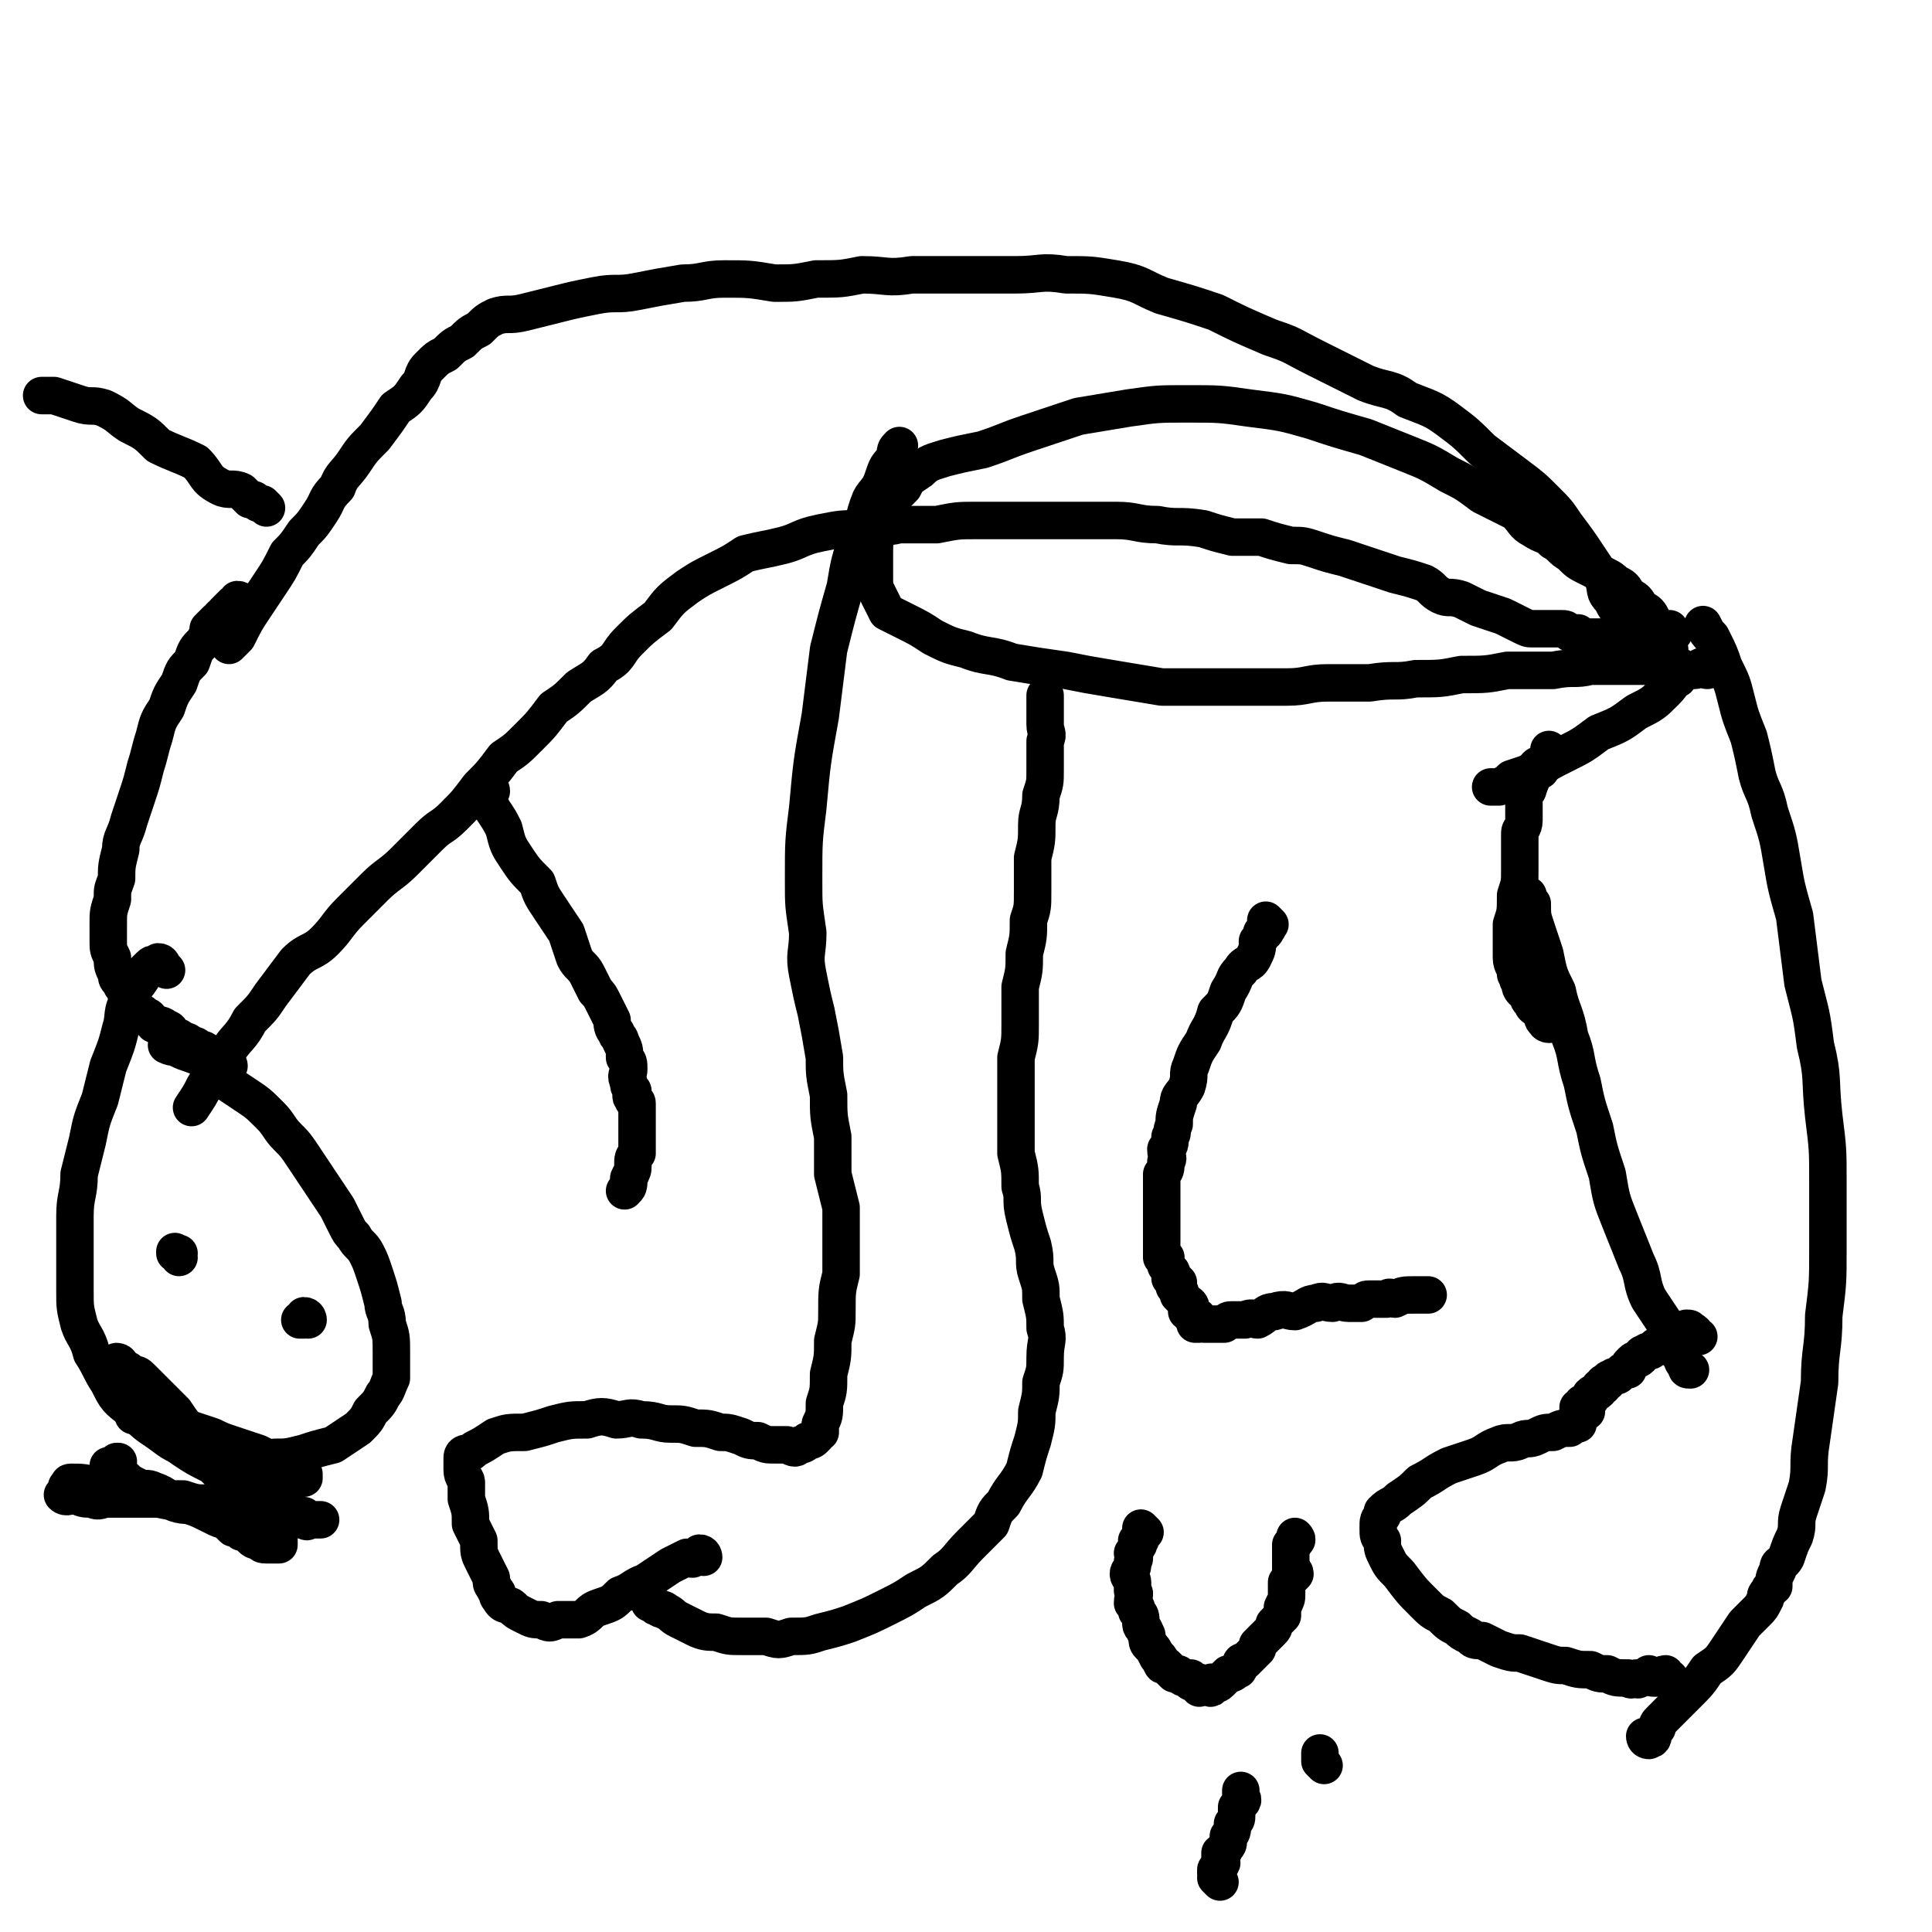 <svg viewBox='0 0 464 464' version='1.1' xmlns='http://www.w3.org/2000/svg' xmlns:xlink='http://www.w3.org/1999/xlink'><g fill='none' stroke='#000000' stroke-width='9' stroke-linecap='round' stroke-linejoin='round'><path d='M169,374c0,0 0,-1 -1,-1 0,0 0,1 -1,1 -1,1 -1,0 -2,0 -2,1 -2,1 -4,2 -3,2 -3,2 -6,4 -3,1 -3,2 -6,3 -2,2 -2,2 -5,3 -3,1 -2,2 -5,3 -2,0 -2,0 -5,0 -2,1 -2,1 -4,0 -2,0 -2,0 -4,-1 -2,-1 -2,-1 -3,-2 -1,-1 -2,0 -3,-2 -1,-1 0,-1 -1,-2 -1,-2 -1,-1 -1,-3 -1,-2 -1,-2 -2,-4 -1,-2 -1,-2 -1,-5 -1,-2 -1,-2 -2,-4 0,-3 0,-3 -1,-6 0,-2 0,-2 0,-4 0,-1 -1,-1 -1,-3 0,-2 0,-2 0,-3 0,-1 1,-1 1,-1 1,0 1,0 2,-1 2,-1 2,-1 5,-3 3,-1 3,-1 7,-1 4,-1 4,-1 7,-2 4,-1 4,-1 8,-1 3,-1 4,-1 7,0 3,0 3,-1 6,0 4,0 4,1 7,1 3,0 3,0 6,1 3,0 3,0 6,1 2,0 2,0 5,1 2,1 2,1 4,1 2,1 2,1 4,1 1,0 1,0 3,0 2,1 2,1 3,0 1,0 1,0 2,-1 1,0 1,0 2,-1 0,0 0,-1 1,-1 0,-1 0,-1 0,-2 1,-2 1,-2 1,-5 1,-3 1,-3 1,-7 1,-4 1,-4 1,-8 1,-4 1,-4 1,-7 0,-5 0,-5 1,-9 0,-4 0,-4 0,-8 0,-4 0,-4 0,-8 -1,-4 -1,-4 -2,-8 0,-5 0,-5 0,-9 -1,-5 -1,-5 -1,-10 -1,-5 -1,-5 -1,-9 -1,-6 -1,-6 -2,-11 -1,-4 -1,-4 -2,-9 -1,-5 0,-5 0,-10 -1,-7 -1,-6 -1,-13 0,-9 0,-9 1,-17 1,-11 1,-11 3,-22 1,-8 1,-8 2,-16 2,-8 2,-8 4,-15 1,-6 1,-6 3,-12 2,-4 1,-4 3,-9 1,-2 2,-2 3,-5 1,-3 1,-3 3,-5 0,-2 0,-2 1,-3 '/><path d='M155,383c0,0 -1,-1 -1,-1 1,1 1,1 2,3 1,0 1,1 2,1 1,1 1,0 2,1 2,1 1,1 3,2 2,1 2,1 4,2 2,1 3,1 5,1 3,1 3,1 6,1 3,0 3,0 6,0 3,1 3,1 6,0 4,0 4,0 7,-1 4,-1 4,-1 7,-2 5,-2 5,-2 9,-4 4,-2 4,-2 7,-4 4,-2 4,-2 7,-5 3,-2 3,-3 6,-6 3,-3 3,-3 5,-5 1,-3 1,-3 3,-5 2,-4 3,-4 5,-8 1,-4 1,-4 2,-7 1,-4 1,-4 1,-7 1,-4 1,-4 1,-7 1,-3 1,-3 1,-6 0,-4 1,-4 0,-7 0,-3 0,-3 -1,-7 0,-3 0,-3 -1,-6 -1,-3 0,-3 -1,-7 -1,-3 -1,-3 -2,-7 -1,-4 0,-4 -1,-7 0,-4 0,-4 -1,-8 0,-3 0,-3 0,-7 0,-4 0,-4 0,-8 0,-4 0,-4 0,-8 1,-4 1,-4 1,-8 0,-4 0,-4 0,-9 1,-4 1,-4 1,-8 1,-4 1,-4 1,-8 1,-3 1,-3 1,-7 0,-4 0,-4 0,-8 1,-4 1,-4 1,-8 0,-3 1,-3 1,-7 1,-3 1,-3 1,-6 0,-4 0,-4 0,-7 1,-2 0,-2 0,-4 0,-2 0,-2 0,-4 0,-1 0,-1 0,-2 0,0 0,-1 0,-1 0,0 0,1 0,1 0,1 0,1 0,1 '/><path d='M401,403c-1,0 -1,-1 -1,-1 -1,0 -1,1 -2,1 0,0 0,0 -1,0 -1,0 -1,-1 -1,-1 -1,1 -1,1 -2,1 -1,1 -1,0 -1,0 -1,0 -1,1 -2,0 -3,0 -3,0 -5,-1 -2,0 -2,0 -4,-1 -3,0 -3,0 -6,-1 -2,0 -2,0 -5,-1 -3,-1 -3,-1 -6,-2 -2,0 -2,0 -5,-1 -2,-1 -2,-1 -4,-2 -2,0 -2,0 -3,-1 -2,-1 -2,-1 -3,-2 -2,-1 -2,-1 -4,-3 -2,-1 -2,-1 -4,-3 -3,-3 -3,-3 -6,-7 -2,-2 -2,-2 -3,-4 -1,-2 -1,-2 -1,-4 -1,-1 -1,-1 -1,-3 0,-2 0,-2 1,-3 0,-1 0,-1 0,-1 2,-2 2,-1 4,-3 3,-2 3,-2 5,-4 4,-2 3,-2 7,-4 3,-1 3,-1 6,-2 3,-1 3,-2 6,-3 2,-1 3,0 5,-1 2,-1 2,0 4,-1 2,-1 2,-1 4,-1 2,-1 2,-1 3,-1 0,0 0,0 1,0 1,-1 1,-2 2,-2 0,0 0,1 0,1 0,-1 0,-1 0,-2 0,0 0,0 0,0 0,-1 0,-1 0,-1 0,0 0,0 0,0 0,-1 0,-1 0,-1 0,0 0,0 1,1 0,0 1,0 1,0 0,-1 -1,-1 -1,-1 0,0 0,-1 0,-1 0,0 1,0 1,0 0,0 0,0 1,-1 0,0 0,0 0,0 0,-1 0,-1 0,-1 1,-1 1,0 2,-1 0,-1 0,-1 1,-1 0,-1 0,-1 1,-1 0,0 0,-1 1,-1 1,-1 1,0 2,-1 1,-1 1,-1 2,-1 0,-1 0,-1 1,-2 1,-1 1,0 2,-1 0,0 0,-1 1,-1 1,-1 1,0 2,-1 1,-1 1,-1 2,-1 0,-1 0,-1 1,-1 1,-1 1,-2 3,-2 0,0 0,0 0,1 1,0 1,0 1,0 1,-1 1,-1 1,-2 1,0 1,0 1,1 0,0 0,-1 1,0 0,0 -1,0 0,0 0,1 0,1 1,1 '/><path d='M396,418c-1,0 -1,-1 -1,-1 0,0 0,0 1,0 0,1 1,1 1,0 0,0 -1,0 -1,0 0,0 1,0 1,-1 0,0 0,0 1,-1 0,-1 0,-1 1,-2 1,-1 1,-1 2,-2 2,-2 2,-2 4,-4 3,-3 3,-3 5,-6 3,-2 3,-2 5,-5 2,-3 2,-3 4,-6 1,-1 1,-1 3,-3 1,-1 1,-1 2,-3 0,-1 0,-1 1,-2 0,-1 0,0 1,-1 0,-2 0,-2 1,-4 0,-2 1,-1 2,-3 1,-3 1,-3 2,-5 1,-3 0,-3 1,-6 1,-3 1,-3 2,-6 1,-5 0,-5 1,-11 1,-7 1,-7 2,-14 0,-8 1,-8 1,-16 1,-8 1,-8 1,-16 0,-8 0,-8 0,-16 0,-8 0,-8 -1,-16 -1,-9 0,-9 -2,-17 -1,-8 -1,-7 -3,-15 -1,-8 -1,-8 -2,-16 -2,-7 -2,-7 -3,-13 -1,-6 -1,-6 -3,-12 -1,-5 -2,-5 -3,-9 -1,-5 -1,-5 -2,-9 -2,-5 -2,-5 -3,-9 -1,-4 -1,-4 -3,-8 -1,-3 -1,-3 -3,-7 -1,-1 -1,-1 -2,-3 '/><path d='M406,329c-1,0 -1,0 -1,-1 -1,-1 -1,-1 -1,-2 -1,-1 -1,-1 -2,-2 -1,-3 -1,-3 -2,-6 -2,-3 -2,-3 -4,-6 -2,-4 -1,-5 -3,-9 -2,-5 -2,-5 -4,-10 -2,-5 -2,-5 -3,-11 -2,-6 -2,-6 -3,-11 -2,-6 -2,-6 -3,-11 -2,-6 -1,-6 -3,-11 -1,-6 -2,-6 -3,-11 -2,-4 -2,-4 -3,-9 -1,-3 -1,-3 -2,-6 -1,-3 -1,-3 -1,-6 -1,-1 -1,-1 -1,-2 '/><path d='M410,161c-1,0 -1,-1 -1,-1 -1,0 -1,1 -2,1 -1,0 -1,0 -1,0 -2,0 -2,-1 -3,-1 -1,0 -1,0 -3,0 -2,0 -2,0 -4,0 -3,0 -3,0 -6,0 -4,0 -4,0 -8,0 -4,1 -4,0 -9,1 -5,0 -5,0 -11,0 -5,1 -5,1 -11,1 -5,1 -5,1 -11,1 -5,1 -5,0 -11,1 -5,0 -5,0 -10,0 -5,0 -5,1 -10,1 -5,0 -5,0 -10,0 -5,0 -5,0 -9,0 -6,0 -6,0 -11,0 -6,-1 -6,-1 -12,-2 -6,-1 -6,-1 -11,-2 -7,-1 -7,-1 -13,-2 -5,-2 -6,-1 -11,-3 -4,-1 -4,-1 -8,-3 -3,-2 -3,-2 -7,-4 -2,-1 -2,-1 -4,-2 -1,-2 -1,-2 -2,-4 -1,-2 -1,-2 -1,-4 0,-3 0,-3 0,-6 0,-3 0,-3 1,-6 1,-2 1,-3 2,-5 2,-3 2,-3 4,-5 1,-2 1,-2 4,-4 2,-2 3,-2 6,-3 4,-1 4,-1 9,-2 6,-2 5,-2 11,-4 6,-2 6,-2 12,-4 6,-1 6,-1 12,-2 7,-1 7,-1 14,-1 8,0 8,0 15,1 8,1 8,1 15,3 6,2 6,2 13,4 5,2 5,2 10,4 5,2 5,2 10,5 4,2 4,2 8,5 4,2 4,2 8,4 2,2 2,3 4,4 3,2 3,1 5,3 2,1 2,2 4,3 2,2 2,2 4,3 2,1 2,1 4,2 2,1 2,1 3,2 2,1 2,1 3,3 2,1 2,1 3,3 2,1 2,1 3,3 1,2 2,2 3,4 1,1 0,2 1,3 0,2 0,2 1,3 1,1 1,1 1,1 0,1 0,1 0,1 0,1 0,1 0,1 0,0 0,0 0,1 0,0 0,0 0,0 0,0 0,0 0,0 0,0 0,-1 0,-1 -1,1 -1,2 -3,4 -3,3 -3,3 -7,5 -4,3 -4,3 -9,5 -4,3 -4,3 -8,5 -4,2 -4,2 -7,4 -3,1 -3,1 -6,2 -1,1 -1,1 -3,2 -1,0 -1,0 -2,0 '/><path d='M372,246c0,0 -1,0 -1,-1 -1,0 0,-1 0,-1 -1,-1 -1,0 -1,-1 0,0 0,0 0,0 -1,-1 -2,-1 -2,-2 -1,-1 -1,-1 -1,-2 -1,-1 -2,-1 -2,-3 -1,-1 0,-1 -1,-2 0,-2 -1,-2 -1,-4 0,-2 0,-2 0,-4 0,-2 0,-2 0,-4 1,-3 1,-3 1,-7 1,-3 1,-3 1,-6 0,-3 0,-3 0,-5 0,-2 0,-2 0,-4 0,-1 1,-1 1,-3 0,-1 0,-1 0,-3 0,0 0,0 0,-1 0,-1 0,-1 0,-2 0,0 0,0 0,0 0,0 0,0 0,-1 1,0 1,0 1,-1 1,-1 0,-1 0,-2 0,0 0,0 0,0 0,0 0,-1 0,-1 0,0 1,1 1,1 0,-1 0,-1 0,-2 0,0 0,0 0,0 0,0 0,0 1,0 0,0 1,0 1,0 0,0 -1,-1 -1,-1 0,0 0,0 0,0 1,-1 2,0 2,-1 1,-1 1,-2 1,-3 '/><path d='M396,157c-1,0 -1,0 -1,-1 -1,0 -1,0 -1,-1 -1,0 -1,0 -1,-1 -1,-1 -1,-1 -1,-2 -1,-2 -1,-2 -2,-4 -2,-2 -2,-2 -3,-4 -2,-2 -1,-2 -2,-5 -2,-3 -2,-3 -4,-6 -2,-3 -2,-3 -5,-7 -2,-3 -2,-3 -5,-6 -3,-3 -3,-3 -7,-6 -4,-3 -4,-3 -8,-6 -4,-4 -4,-4 -8,-7 -4,-3 -5,-3 -10,-5 -4,-3 -5,-2 -10,-4 -6,-3 -6,-3 -12,-6 -6,-3 -5,-3 -11,-5 -7,-3 -7,-3 -13,-6 -6,-2 -6,-2 -13,-4 -5,-2 -5,-3 -11,-4 -6,-1 -6,-1 -12,-1 -6,-1 -6,0 -12,0 -7,0 -7,0 -13,0 -6,0 -6,0 -12,0 -6,1 -6,0 -12,0 -5,1 -5,1 -11,1 -5,1 -5,1 -10,1 -6,-1 -6,-1 -12,-1 -5,0 -5,1 -10,1 -6,1 -6,1 -11,2 -5,1 -5,0 -10,1 -5,1 -5,1 -9,2 -4,1 -4,1 -8,2 -4,1 -4,0 -7,1 -2,1 -2,1 -4,3 -2,1 -2,1 -4,3 -2,1 -2,1 -4,3 -2,1 -2,1 -4,3 -2,2 -1,3 -3,5 -2,3 -2,3 -5,5 -2,3 -2,3 -5,7 -3,3 -3,3 -5,6 -2,3 -3,3 -4,6 -3,3 -2,3 -4,6 -2,3 -2,3 -4,5 -2,3 -2,3 -4,5 -2,4 -2,4 -4,7 -2,3 -2,3 -4,6 -2,3 -2,3 -4,7 -1,1 -1,1 -2,2 '/><path d='M402,152c-1,0 -1,-1 -1,-1 -2,0 -2,1 -3,1 -2,1 -2,1 -3,1 -2,0 -2,0 -4,0 -2,0 -2,0 -3,0 -2,0 -2,0 -4,0 -1,0 -1,0 -2,0 -2,0 -2,0 -3,-1 -1,0 -1,0 -2,0 -1,-1 -1,-1 -2,-1 -2,0 -2,0 -3,0 -2,0 -2,0 -4,0 -1,0 -1,0 -3,-1 -2,-1 -2,-1 -4,-2 -3,-1 -3,-1 -6,-2 -2,-1 -2,-1 -4,-2 -3,-1 -3,0 -5,-1 -2,-1 -2,-2 -4,-3 -3,-1 -3,-1 -7,-2 -3,-1 -3,-1 -6,-2 -3,-1 -3,-1 -6,-2 -4,-1 -4,-1 -7,-2 -3,-1 -3,-1 -6,-1 -4,-1 -4,-1 -7,-2 -4,0 -4,0 -7,0 -4,-1 -4,-1 -7,-2 -6,-1 -6,0 -11,-1 -5,0 -5,-1 -10,-1 -6,0 -6,0 -12,0 -5,0 -5,0 -11,0 -5,0 -5,0 -10,0 -5,0 -5,0 -10,1 -4,0 -4,0 -9,0 -4,1 -4,0 -9,1 -5,0 -5,0 -10,1 -5,1 -5,2 -9,3 -4,1 -5,1 -9,2 -3,2 -3,2 -7,4 -4,2 -4,2 -7,4 -4,3 -4,3 -7,7 -4,3 -4,3 -7,6 -3,3 -2,4 -6,6 -2,3 -3,3 -6,5 -3,3 -3,3 -6,5 -3,4 -3,4 -6,7 -3,3 -3,3 -6,5 -3,4 -3,4 -6,7 -3,4 -3,4 -6,7 -3,3 -3,2 -6,5 -3,3 -3,3 -6,6 -3,3 -4,3 -7,6 -3,3 -3,3 -6,6 -3,3 -3,4 -6,7 -3,3 -4,2 -7,5 -3,4 -3,4 -6,8 -2,3 -2,3 -5,6 -2,4 -3,4 -5,7 -3,4 -3,4 -6,9 -1,2 -1,2 -3,5 '/><path d='M58,145c0,0 0,-1 -1,-1 0,0 0,1 0,1 0,0 0,0 -1,0 0,0 0,0 0,0 -1,1 -1,1 -2,2 0,1 0,1 -1,1 0,1 0,1 -1,1 -1,1 -1,1 -2,2 0,1 0,1 -1,3 -2,2 -2,2 -3,5 -2,2 -2,2 -3,5 -2,3 -2,3 -3,6 -2,3 -2,3 -3,7 -1,3 -1,4 -2,7 -1,4 -1,4 -2,7 -1,3 -1,3 -2,6 -1,4 -2,4 -2,7 -1,4 -1,4 -1,7 -1,3 -1,2 -1,5 -1,3 -1,3 -1,6 0,2 0,2 0,4 0,2 0,2 1,4 0,2 0,2 1,4 0,1 0,1 1,2 0,1 1,1 1,2 1,1 0,1 1,3 1,1 1,1 2,2 1,0 1,0 2,1 1,0 1,1 2,2 1,0 2,0 3,1 1,0 1,1 2,2 1,0 1,0 2,1 1,0 1,0 2,1 1,0 1,0 2,1 1,0 1,0 2,1 0,0 0,0 0,1 0,0 0,0 1,0 0,0 0,-1 1,0 1,0 1,0 1,1 0,0 0,0 0,0 1,0 1,1 1,1 0,0 0,0 0,0 1,-1 1,0 1,0 0,0 0,0 0,0 '/><path d='M40,233c0,0 0,0 -1,-1 0,0 0,-1 -1,-1 0,0 0,0 0,0 0,0 0,1 -1,1 0,0 0,-1 -1,0 0,0 0,0 0,0 -1,1 -1,1 -2,2 0,1 0,1 0,1 -2,3 -2,2 -3,5 -2,3 -1,4 -2,7 -1,4 -1,4 -3,9 -1,4 -1,4 -2,8 -2,5 -2,5 -3,10 -1,4 -1,4 -2,8 0,5 -1,5 -1,10 0,5 0,5 0,10 0,4 0,4 0,8 0,4 0,4 1,8 1,3 2,3 3,7 2,3 2,4 4,7 2,4 2,4 6,7 3,3 3,3 6,5 4,3 4,3 8,4 5,2 5,2 10,2 5,1 5,1 10,0 3,0 3,0 7,-1 3,-1 3,-1 7,-2 3,-2 3,-2 6,-4 2,-2 2,-2 3,-4 2,-2 2,-2 3,-4 1,-1 1,-2 2,-4 0,-3 0,-3 0,-6 0,-4 0,-4 -1,-7 0,-3 -1,-3 -1,-5 -1,-4 -1,-4 -2,-7 -1,-3 -1,-3 -2,-5 -1,-2 -2,-2 -3,-4 -1,-1 -1,-1 -2,-3 -1,-2 -1,-2 -2,-4 -2,-3 -2,-3 -4,-6 -2,-3 -2,-3 -4,-6 -2,-3 -2,-3 -4,-5 -2,-2 -2,-3 -4,-5 -3,-3 -3,-3 -6,-5 -3,-2 -3,-2 -6,-4 -3,-2 -2,-3 -5,-5 -2,-1 -3,-1 -5,-2 -1,-1 -1,0 -3,-1 '/><path d='M43,302c0,0 0,-1 -1,-1 0,0 1,0 1,0 0,0 -1,0 -1,0 0,-1 0,0 0,0 1,0 1,0 1,0 '/><path d='M74,317c0,0 0,-1 -1,-1 0,0 0,0 0,1 0,0 0,0 -1,0 '/><path d='M29,328c0,0 -1,-1 -1,-1 1,0 1,1 2,2 1,0 1,0 1,1 2,0 2,0 3,1 2,2 2,2 4,4 2,2 2,2 4,4 2,3 2,3 5,6 2,2 2,1 5,3 2,1 2,1 4,2 2,1 2,0 5,1 3,1 2,1 5,2 1,0 1,0 2,0 2,1 2,1 3,1 1,0 1,1 2,1 0,0 0,0 0,-1 0,0 -1,1 -1,0 0,0 0,-1 0,-1 0,0 -1,1 -1,0 0,0 0,-1 0,-1 -1,0 -1,0 -2,0 -2,0 -2,-1 -3,-1 -2,-1 -2,-1 -4,-2 -3,-1 -3,-1 -6,-2 -3,-1 -3,-1 -5,-2 -3,-1 -3,-1 -6,-2 -2,-1 -2,-1 -4,-1 -2,-1 -2,-1 -4,-1 -1,-1 -1,-1 -2,-1 -1,-1 -1,0 -2,0 0,0 0,0 -1,0 0,-1 0,-1 0,-1 1,0 0,0 0,1 1,0 1,-1 1,0 1,0 1,0 2,1 2,1 2,1 4,3 2,1 2,2 5,4 3,2 3,2 7,4 3,3 3,3 7,5 3,2 3,2 7,4 2,1 2,1 5,2 2,1 2,1 3,1 1,1 1,1 1,1 1,0 1,0 2,0 0,0 0,0 0,0 1,0 1,0 1,0 0,0 0,0 -1,0 0,0 0,0 -1,0 0,0 0,0 -1,0 0,0 0,1 -1,0 -2,0 -2,0 -3,-1 -3,0 -3,0 -6,-1 -2,0 -2,0 -5,0 -3,0 -3,-1 -5,-1 -2,0 -2,0 -4,-1 -3,0 -3,0 -6,-1 -3,0 -3,0 -6,0 -3,0 -3,0 -6,0 -3,0 -3,0 -6,0 -2,0 -2,1 -4,0 -2,0 -2,0 -4,-1 -1,0 -2,1 -3,0 0,0 1,0 1,0 0,-1 0,-1 0,-1 0,-1 0,-1 0,-1 0,0 0,1 1,0 0,0 -1,-1 0,-1 3,0 3,0 7,1 4,1 4,1 9,2 5,1 5,1 10,2 4,1 4,1 8,3 3,1 3,1 7,3 2,0 2,0 4,1 1,1 1,1 2,1 1,1 1,1 2,1 1,1 1,0 1,0 0,1 0,1 0,1 -1,0 -1,0 -2,0 0,0 0,0 0,0 0,0 0,0 -1,0 -1,0 -1,0 -2,-1 -1,0 -1,0 -2,-1 -1,-1 -1,-1 -2,-1 -1,-1 -1,-1 -2,-1 -1,-1 -1,-1 -2,-2 -1,0 -1,0 -3,-1 -2,-1 -2,-1 -4,-2 -2,-1 -2,0 -5,-1 -2,-1 -2,-2 -5,-3 -2,-1 -2,0 -4,-1 -2,-1 -2,-1 -3,-2 -1,-1 -1,0 -2,-1 0,0 0,-1 -1,-1 0,-1 -1,-1 -1,-1 0,0 1,0 1,0 1,0 1,-1 1,-1 1,0 0,0 0,0 '/><path d='M118,190c0,0 0,-1 -1,-1 0,0 -1,0 -1,1 0,0 0,0 0,1 0,0 0,0 1,1 0,1 1,1 1,2 2,3 2,3 3,5 1,4 1,4 3,7 2,3 2,3 5,6 1,3 1,3 3,6 2,3 2,3 4,6 1,3 1,3 2,6 1,2 2,2 3,4 1,2 1,2 2,4 1,1 1,1 2,3 1,2 1,2 2,4 0,1 0,2 1,3 0,1 1,1 1,2 1,2 1,2 1,4 1,1 1,1 1,3 0,1 -1,1 0,3 0,1 0,1 1,2 0,1 -1,1 0,2 0,1 1,0 1,1 0,0 0,0 0,1 0,1 0,1 0,2 0,0 0,0 0,0 0,1 0,1 0,1 0,1 0,1 0,1 0,1 0,1 0,1 0,1 0,1 0,1 0,1 0,1 0,1 0,1 0,1 0,1 0,0 0,-1 0,0 0,0 0,0 0,1 0,1 0,1 0,1 0,0 0,0 0,0 0,1 0,1 0,1 0,0 0,0 0,0 -1,1 -1,1 -1,3 0,1 0,1 -1,3 0,2 0,2 -1,3 '/><path d='M64,122c0,0 0,0 -1,-1 0,0 0,0 0,0 -1,0 -1,0 -2,-1 0,0 0,0 -1,0 -1,-1 -1,-1 -2,-2 -2,-1 -3,0 -5,-1 -4,-2 -3,-3 -6,-6 -4,-2 -5,-2 -9,-4 -3,-3 -3,-3 -7,-5 -3,-2 -2,-2 -6,-4 -3,-1 -3,0 -6,-1 -3,-1 -3,-1 -6,-2 -1,0 -1,0 -3,0 '/><path d='M305,222c0,0 -1,-1 -1,-1 0,0 0,1 0,1 0,1 1,1 0,1 0,1 0,1 -1,1 0,1 0,1 -1,2 0,2 0,2 -1,4 -1,2 -2,1 -3,3 -2,2 -1,2 -3,5 -1,3 -1,3 -3,5 -1,4 -2,4 -3,7 -2,3 -2,3 -3,6 -1,2 0,2 -1,5 -1,2 -2,2 -2,4 -1,3 -1,3 -1,5 -1,2 0,2 -1,3 0,2 0,2 -1,3 0,2 1,2 0,3 0,2 0,2 -1,3 0,2 0,2 0,3 0,2 0,2 0,3 0,1 0,1 0,2 0,2 0,2 0,3 0,1 0,1 0,2 0,0 0,0 0,1 0,1 0,1 0,2 0,0 0,0 0,1 0,0 0,0 0,1 0,0 0,0 0,1 0,0 0,0 0,1 1,0 1,0 1,0 0,0 0,0 0,1 0,0 0,0 0,1 1,1 1,1 1,1 1,1 0,1 0,2 1,0 1,0 2,1 0,0 -1,0 -1,1 1,1 1,0 1,1 1,0 0,1 0,1 1,1 1,1 1,1 1,1 2,1 2,2 0,0 -1,0 -1,1 0,0 1,0 1,1 0,0 0,0 0,0 1,0 2,0 2,1 0,0 -1,0 -1,0 0,1 0,1 0,1 1,0 1,0 1,0 0,-1 0,0 1,0 0,0 0,0 0,0 0,0 0,0 1,0 0,0 0,0 0,0 0,0 0,0 1,0 0,0 0,0 1,0 1,0 1,0 2,0 1,-1 1,-1 2,-1 2,0 2,0 3,0 2,-1 2,0 3,0 2,-1 2,-2 4,-2 3,-1 3,0 5,0 3,-1 3,-2 5,-2 2,-1 2,0 4,0 2,-1 2,0 4,0 1,0 1,0 3,0 1,-1 1,-1 2,-1 0,0 0,0 1,0 0,0 0,0 1,0 1,0 1,0 1,0 1,0 1,0 1,0 1,-1 1,0 2,0 2,-1 2,-1 5,-1 1,0 1,0 3,0 '/><path d='M275,368c0,0 -1,-1 -1,-1 0,0 0,1 0,2 0,0 0,0 0,0 0,0 0,0 0,0 0,1 0,1 -1,1 0,1 1,1 0,1 0,1 0,1 -1,2 0,1 1,1 0,2 0,1 0,0 0,1 0,1 -1,1 -1,2 0,1 1,1 1,2 0,1 0,1 0,2 1,1 0,1 0,3 1,1 1,1 1,2 1,1 1,1 1,3 0,1 1,1 1,2 1,1 0,2 1,3 1,1 1,1 2,3 1,0 0,1 1,1 0,1 0,1 1,1 1,1 1,1 2,2 0,0 1,0 1,0 1,1 1,1 2,1 0,1 1,0 1,0 0,1 0,1 0,1 1,0 1,0 2,0 0,1 0,1 0,1 0,1 0,0 1,0 0,0 0,0 0,0 1,0 1,0 1,0 0,0 1,1 1,0 0,0 0,-1 0,-1 1,0 1,1 2,0 0,0 0,0 1,-1 0,0 0,0 1,-1 1,0 1,0 2,-1 1,0 0,0 1,-1 0,-1 0,-1 1,-1 1,-1 1,-1 1,-1 1,-1 1,-1 2,-2 0,-1 0,-1 0,-1 1,-1 1,-1 1,-1 1,-1 1,-1 2,-2 1,-1 1,-1 1,-2 1,-1 1,-1 2,-2 0,-1 0,-1 0,-2 1,-2 1,-2 1,-3 0,-1 0,-1 0,-2 0,-1 0,-1 0,-1 1,-1 1,-1 2,-2 0,-1 -1,-1 -1,-1 0,-1 0,-1 0,-1 0,-1 0,-1 0,-2 0,-1 0,-1 0,-1 0,-1 0,-1 0,-2 1,-1 1,0 1,-1 1,0 0,-1 0,-1 '/><path d='M293,452c0,0 -1,-1 -1,-1 0,0 0,0 0,0 1,-1 0,-1 0,-1 0,-1 0,-1 0,-1 0,0 0,0 0,0 1,-1 1,-1 1,-1 1,-1 0,-1 0,-1 0,-1 0,-1 0,-1 0,0 0,0 0,-1 1,-1 1,0 1,-1 1,-1 1,-1 1,-2 0,0 0,0 0,-1 1,-1 1,-1 1,-3 1,-1 1,-1 1,-2 0,-1 0,-1 0,-2 1,-1 1,-1 1,-1 1,-1 0,-1 0,-2 0,-1 0,-1 0,-1 '/><path d='M318,424c0,0 -1,-1 -1,-1 0,0 0,0 0,0 0,0 0,-1 0,-1 0,0 0,0 0,-1 '/></g>
</svg>